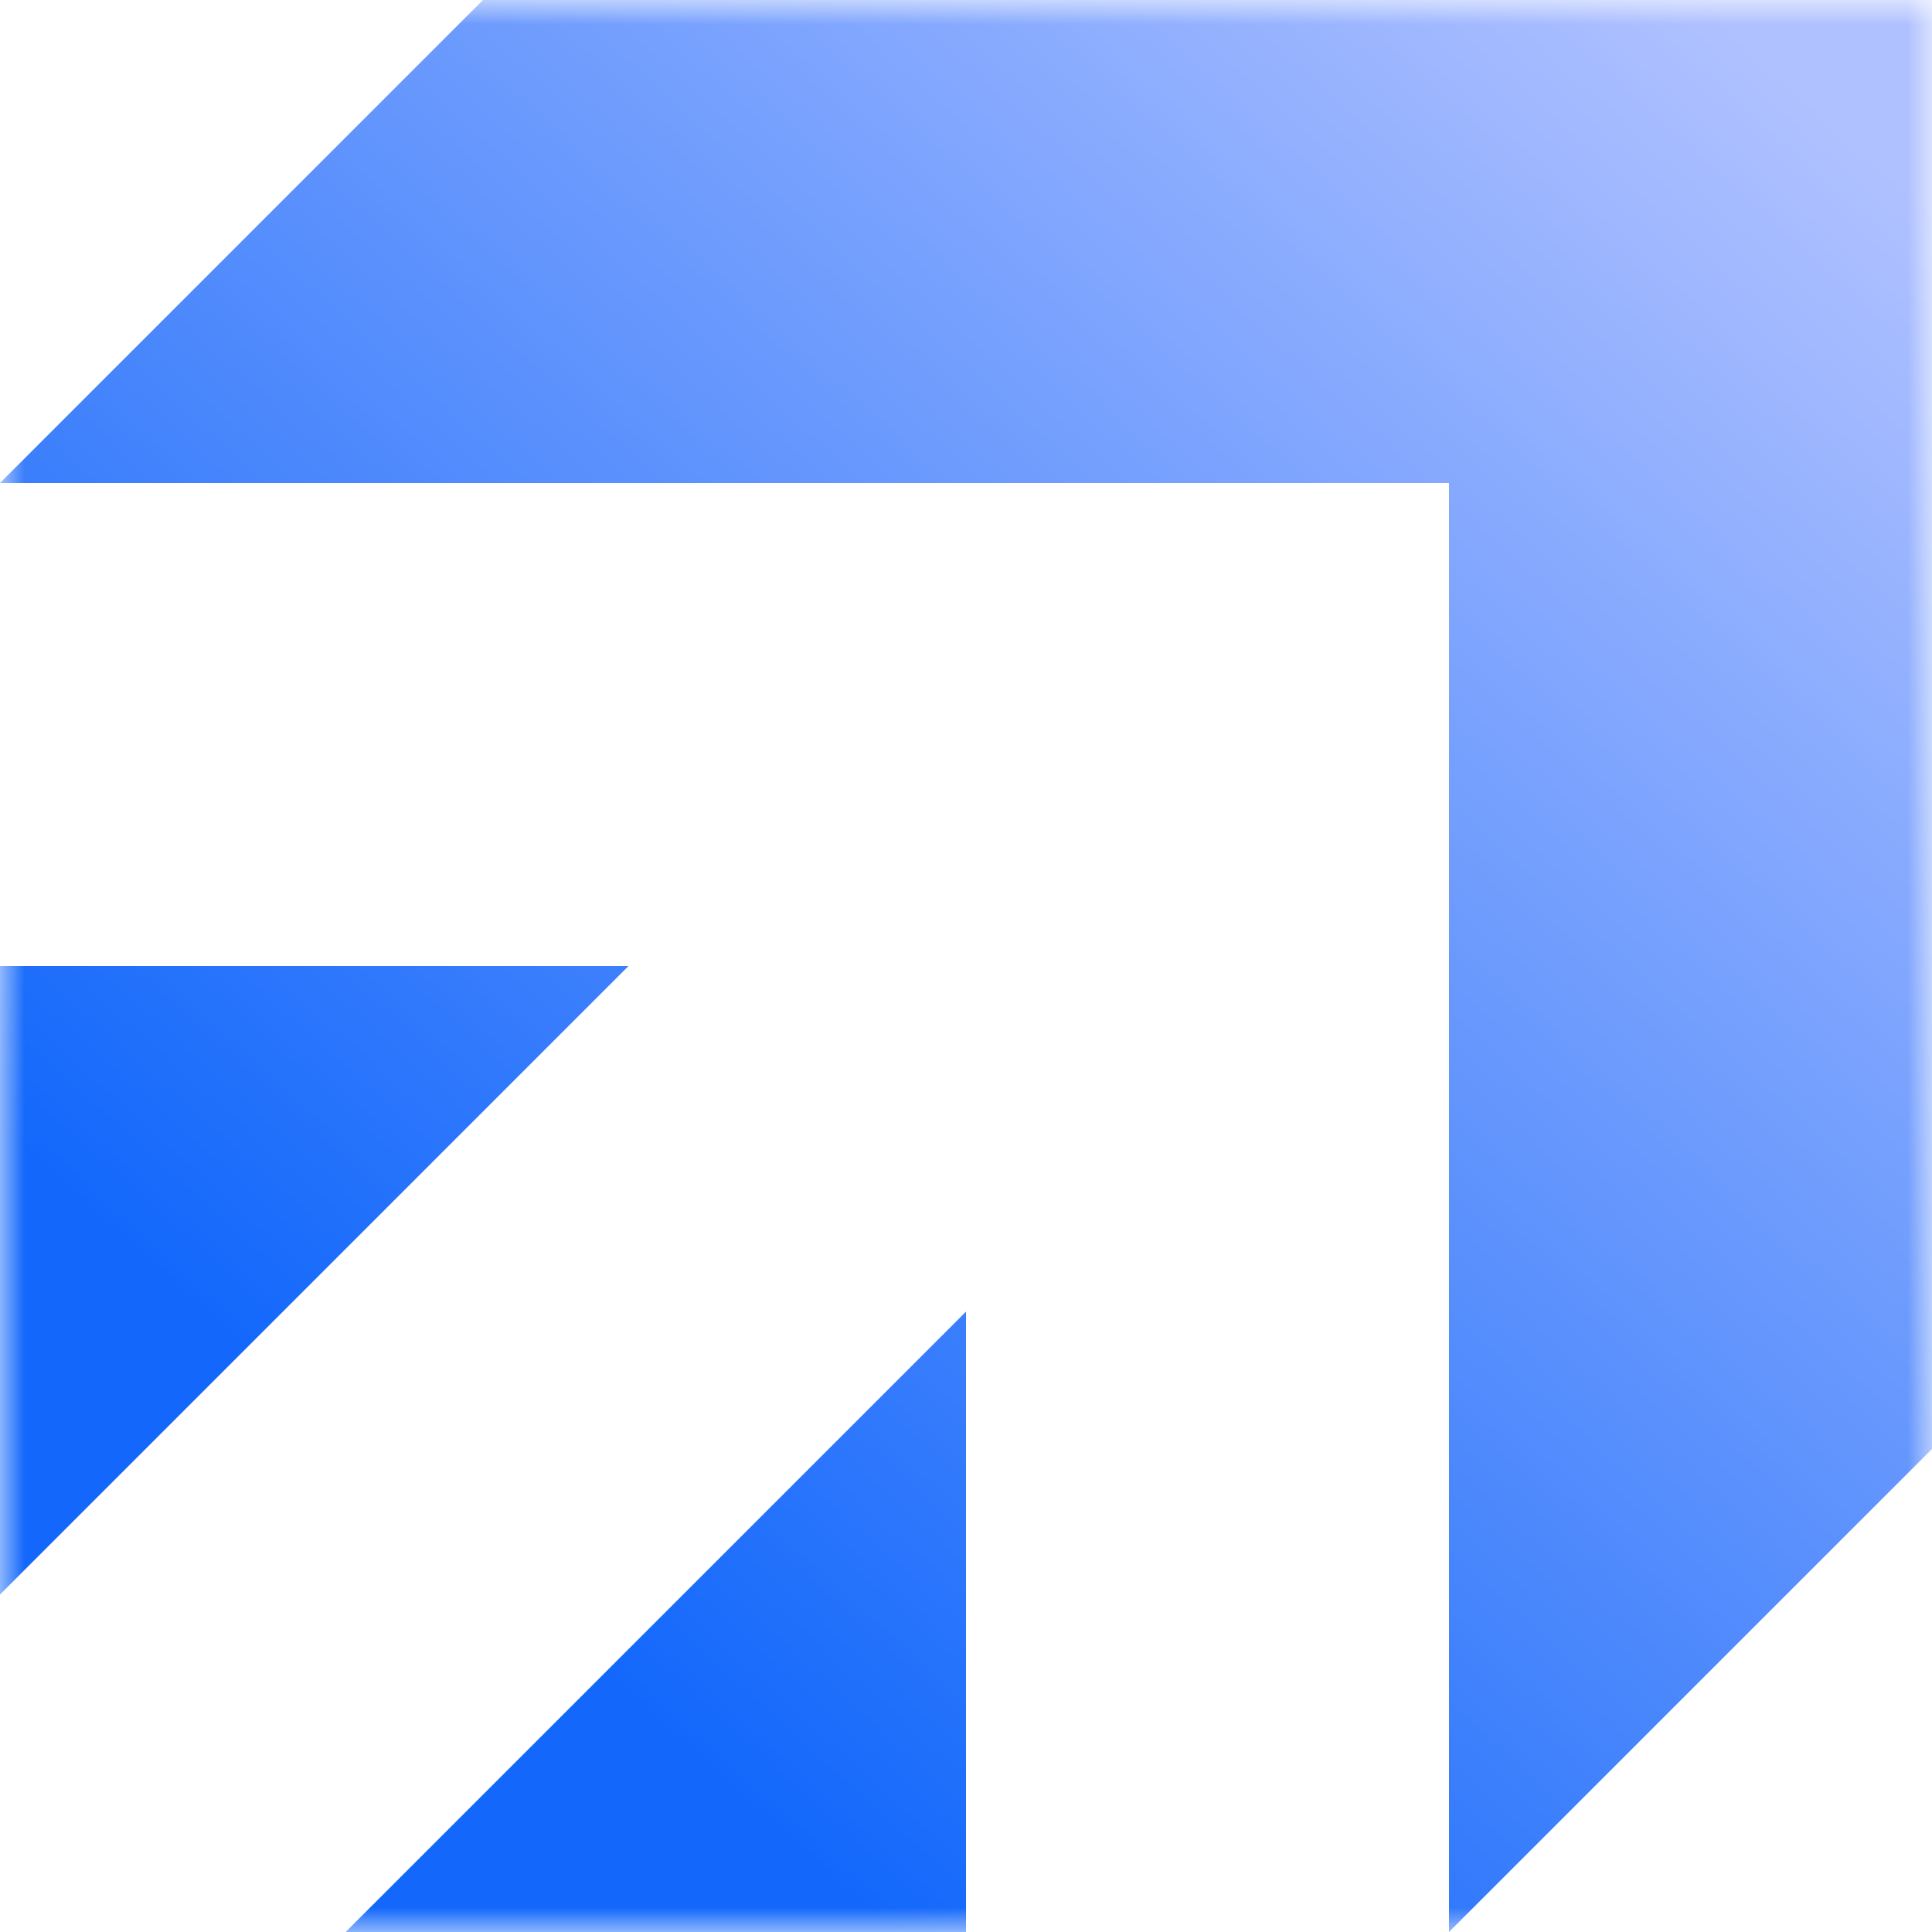 <?xml version="1.0" encoding="UTF-8"?> <svg xmlns="http://www.w3.org/2000/svg" width="40" height="40" viewBox="0 0 40 40" fill="none"> <g clip-path="url(#clip0_6_81)"> <mask id="mask0_6_81" style="mask-type:luminance" maskUnits="userSpaceOnUse" x="0" y="0" width="40" height="40"> <path d="M40 0H0V40H40V0Z" fill="white"></path> </mask> <g mask="url(#mask0_6_81)"> <path fill-rule="evenodd" clip-rule="evenodd" d="M10 0H40V10V30L30 40V10H0L10 0ZM0 33.013V20H13.013L0 33.013ZM20 40H7.156L20 27.156V40Z" fill="url(#paint0_linear_6_81)"></path> </g> </g> <defs> <linearGradient id="paint0_linear_6_81" x1="35.4" y1="-2.00555e-06" x2="7.9" y2="30.5" gradientUnits="userSpaceOnUse"> <stop stop-color="#B0C1FF"></stop> <stop offset="1" stop-color="#1368FB"></stop> </linearGradient> <clipPath id="clip0_6_81"> <rect width="40" height="40" fill="white"></rect> </clipPath> </defs> </svg> 